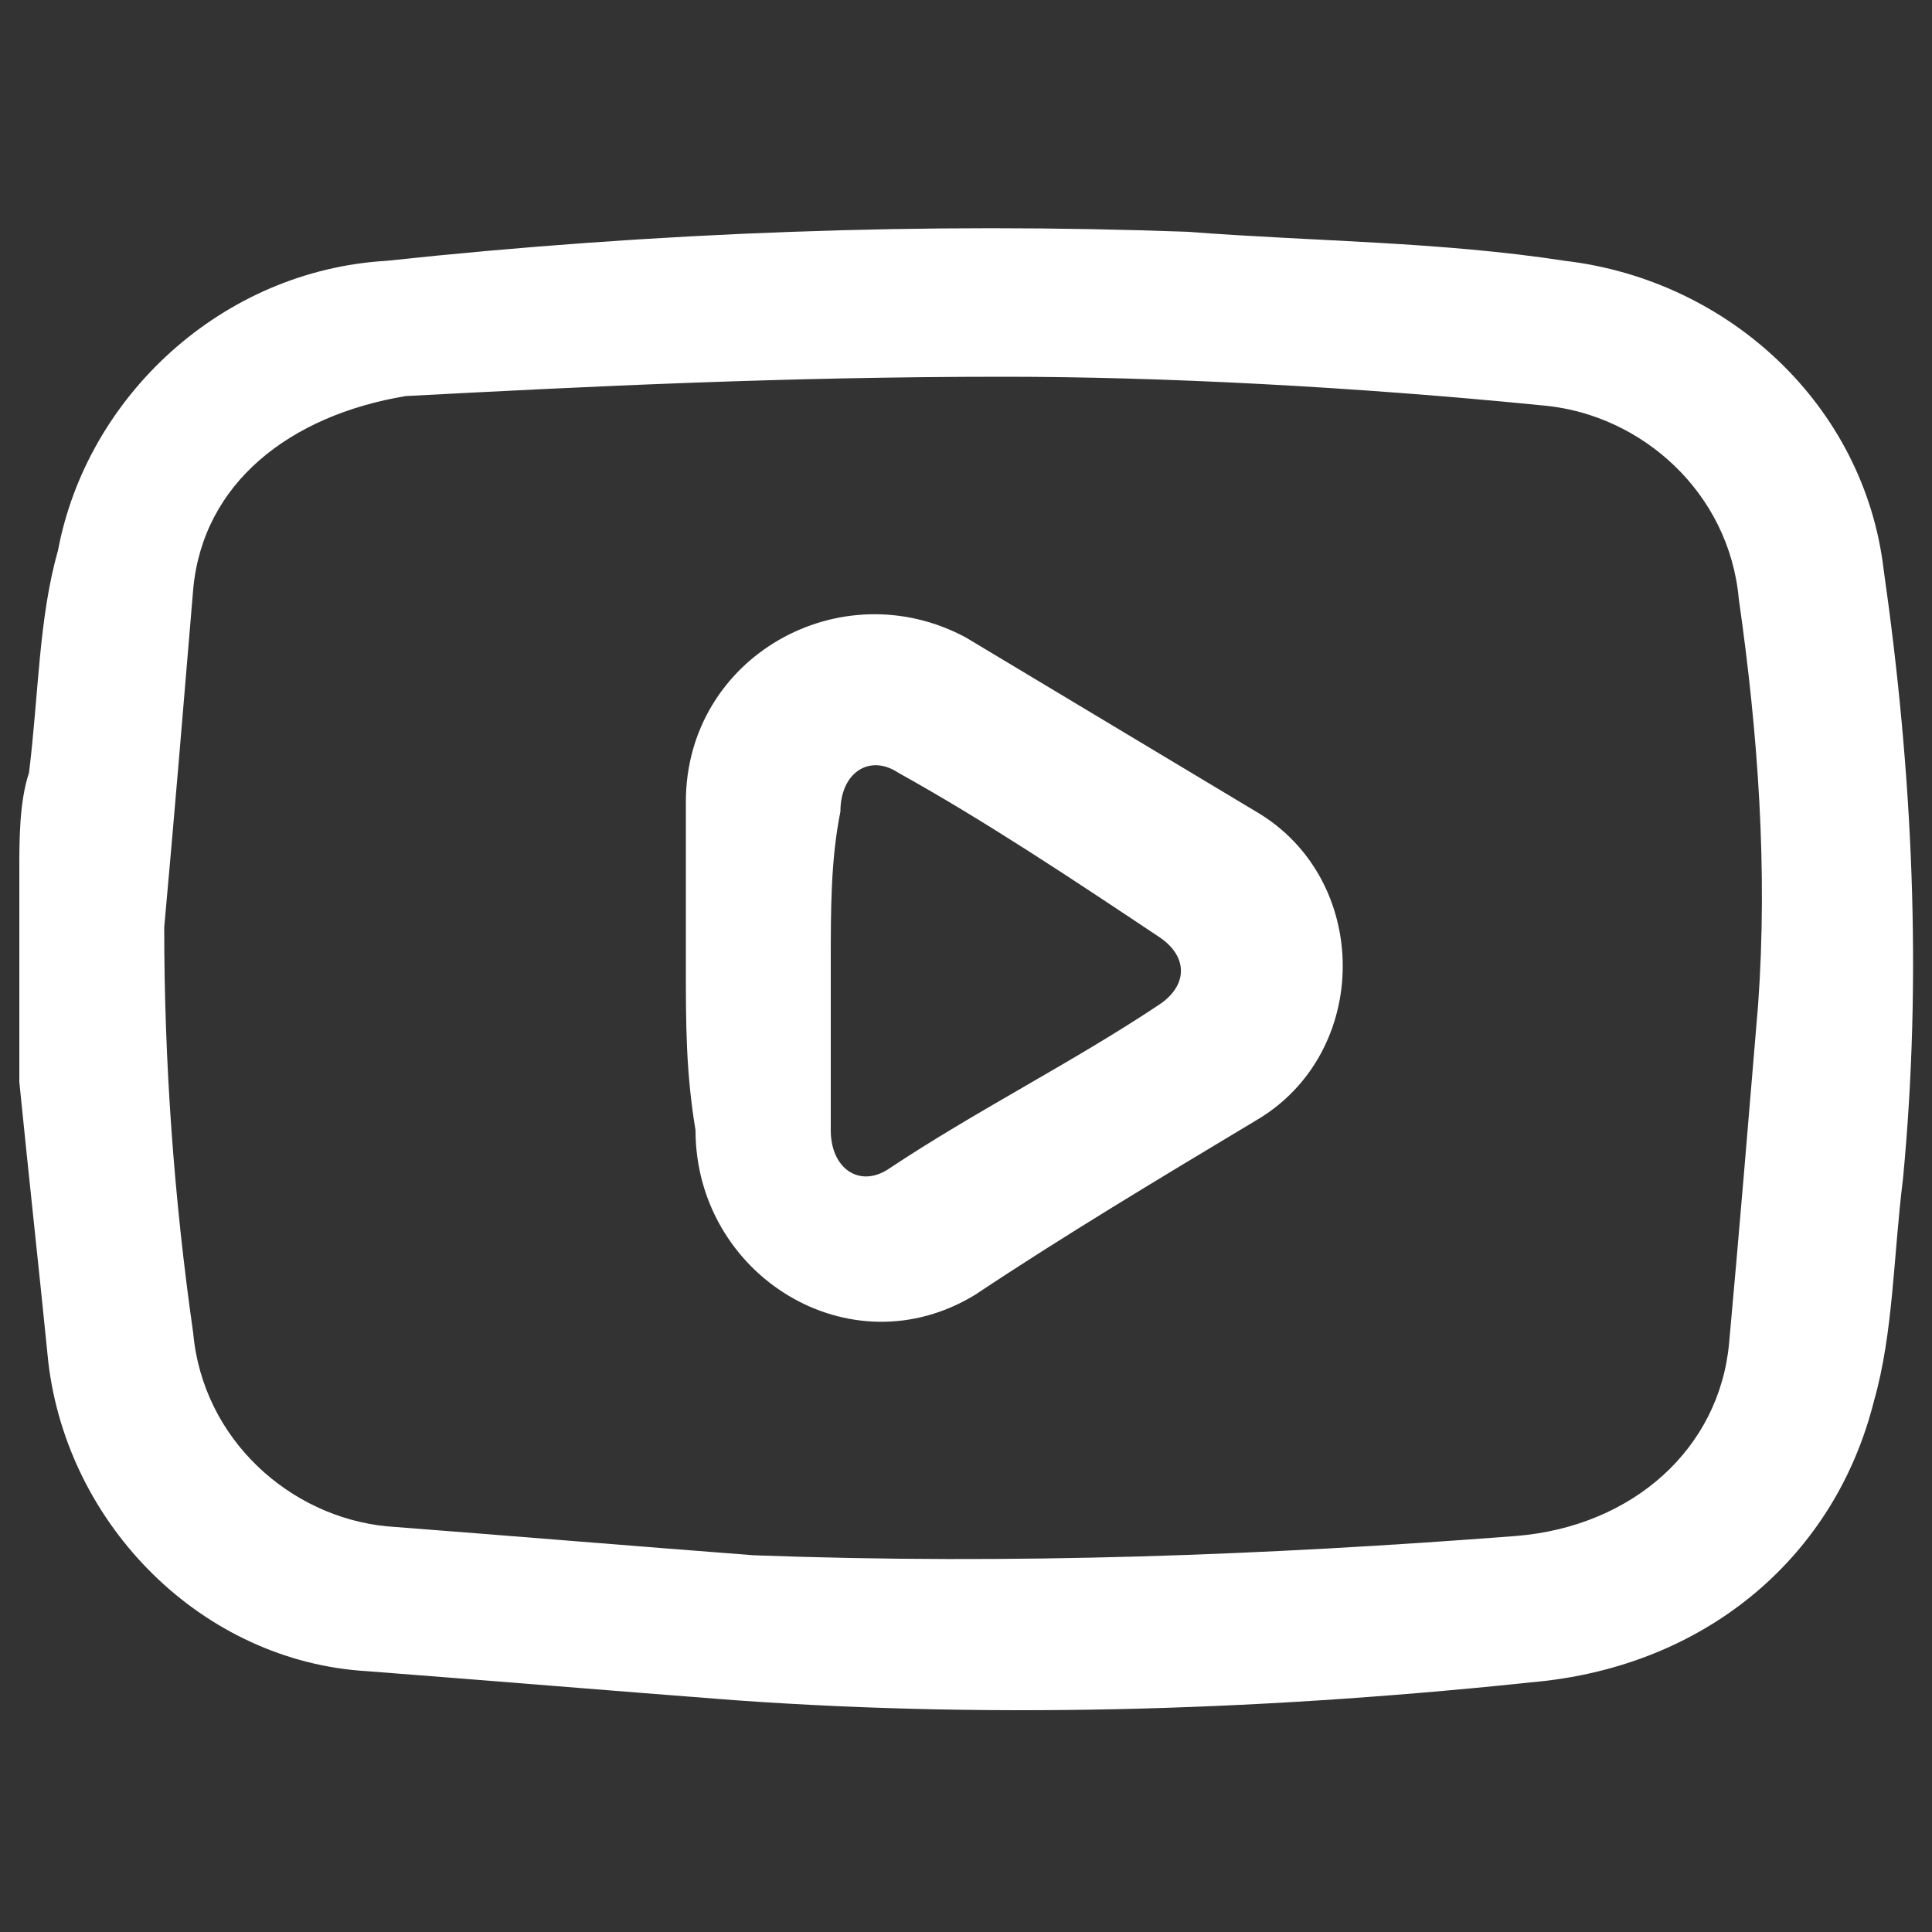 <?xml version="1.0" encoding="UTF-8"?> <svg xmlns="http://www.w3.org/2000/svg" xmlns:xlink="http://www.w3.org/1999/xlink" version="1.1" id="Capa_1" x="0px" y="0px" viewBox="0 0 20 20" style="enable-background:new 0 0 20 20;" xml:space="preserve"><rect x="0" y="0" width="20" height="20" fill="#333333" stroke="none"/> <style type="text/css"> .st0{fill:#FFFFFF;} </style> <g> <path class="st0" d="M0.2,9c0-0.3,0-0.7,0.1-1c0.1-0.8,0.1-1.6,0.3-2.3c0.3-1.6,1.7-2.9,3.4-3c2.8-0.3,5.6-0.4,8.3-0.3 c1.3,0.1,2.6,0.1,3.9,0.3c1.7,0.2,3.1,1.5,3.3,3.2c0.3,2.1,0.4,4.2,0.2,6.3c-0.1,0.8-0.1,1.6-0.3,2.3c-0.4,1.6-1.7,2.7-3.4,2.9 c-2.8,0.3-5.6,0.4-8.4,0.2c-1.3-0.1-2.5-0.2-3.8-0.3c-1.7-0.1-3.1-1.5-3.3-3.2c-0.1-1-0.2-1.9-0.3-2.9c0-0.1,0-0.1,0-0.2 C0.2,10.3,0.2,9.7,0.2,9z M10.4,3.9C8.1,3.9,6.1,4,4.2,4.1C3,4.3,2.1,5,2,6.1C1.9,7.3,1.8,8.5,1.7,9.6C1.7,11,1.8,12.4,2,13.8 c0.1,1.1,1,1.9,2,2c1.3,0.1,2.5,0.2,3.8,0.3c2.7,0.1,5.3,0,7.9-0.2c1.2-0.1,2.1-0.9,2.2-2c0.1-1.1,0.2-2.3,0.3-3.5 C18.3,9,18.2,7.6,18,6.2c-0.1-1.1-1-1.9-2-2C14,4,12,3.9,10.4,3.9z"></path> <path class="st0" d="M7.1,10c0-0.6,0-1.1,0-1.7c0-1.5,1.6-2.4,2.9-1.7c1,0.6,2,1.2,3,1.8c1.2,0.7,1.2,2.5,0,3.2 c-1,0.6-2,1.2-2.9,1.8c-1.3,0.8-2.9-0.2-2.9-1.7C7.1,11.1,7.1,10.6,7.1,10z M8.6,10c0,0.6,0,1.1,0,1.7c0,0.4,0.3,0.6,0.6,0.4 c0.9-0.6,1.9-1.1,2.8-1.7c0.3-0.2,0.3-0.5,0-0.7C11.1,9.1,10.2,8.5,9.3,8c-0.3-0.2-0.6,0-0.6,0.4C8.6,8.9,8.6,9.4,8.6,10z"></path> </g> </svg> 